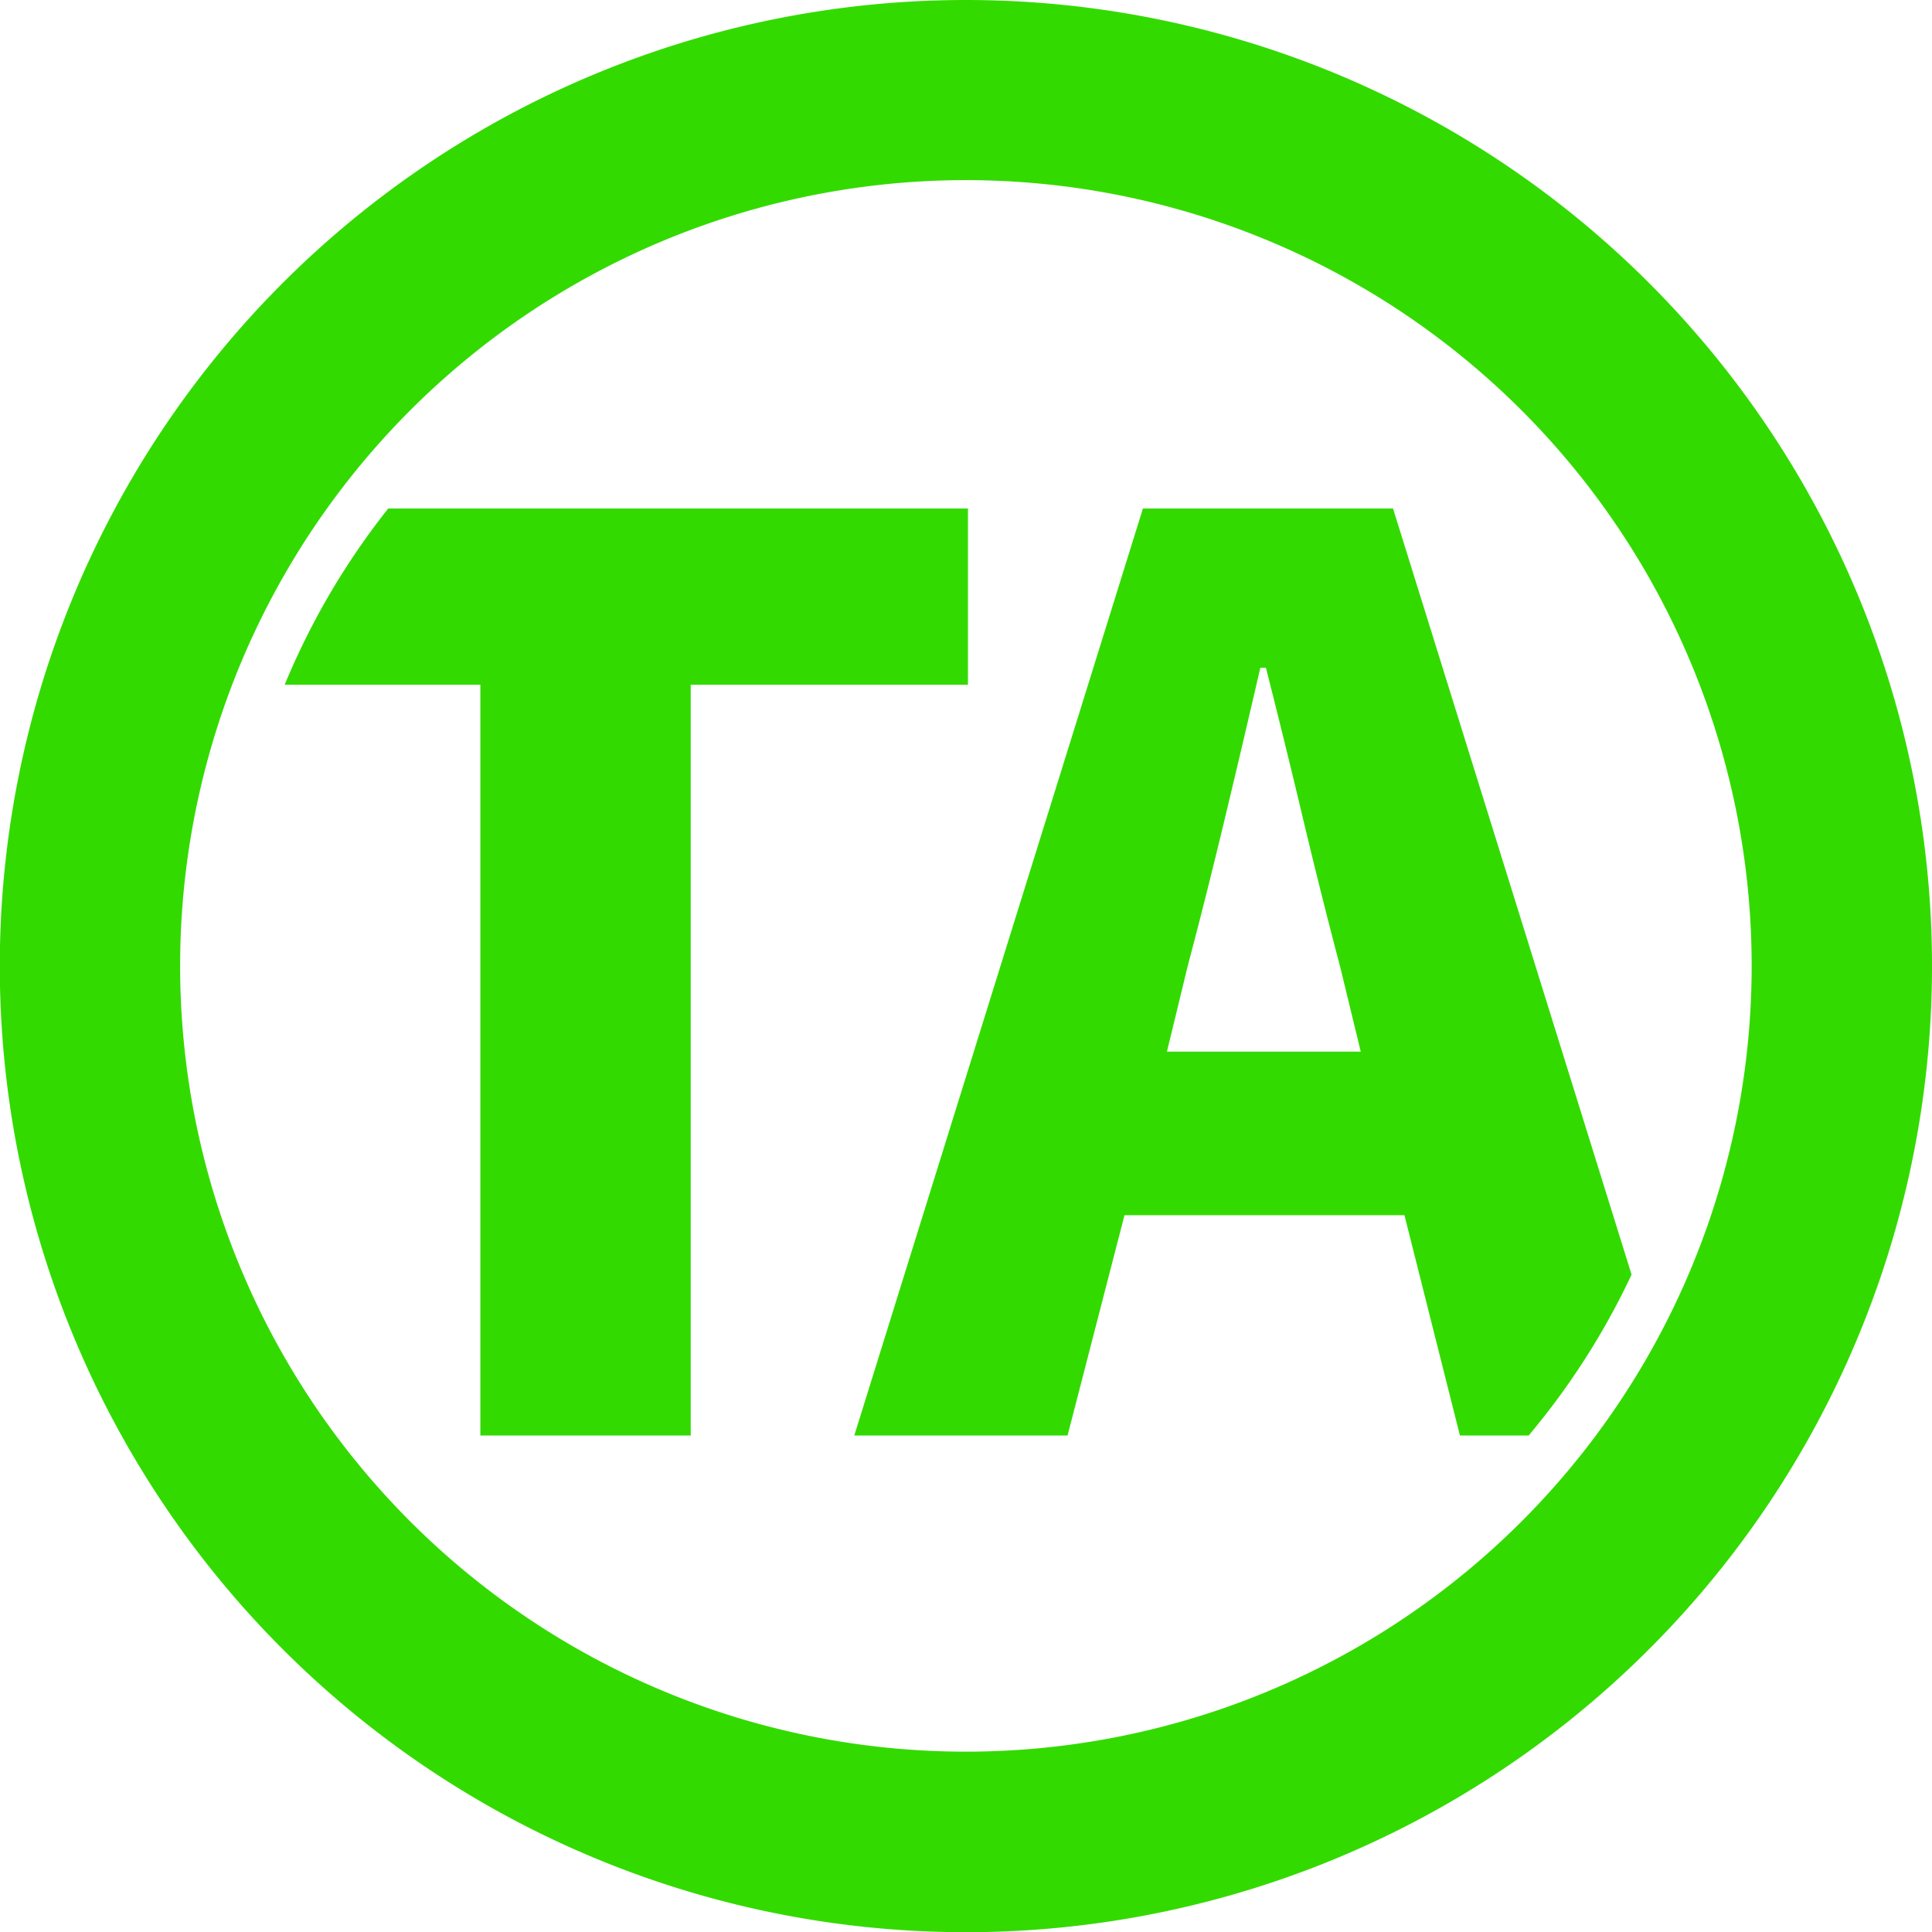 <svg xmlns="http://www.w3.org/2000/svg" viewBox="0 0 93.31 93.31"><title>trader-ausbildung</title><path d="M46.66 0a46.66 46.66 0 1 0 46.65 46.66A46.66 46.66 0 0 0 46.66 0zm0 84.6A37.95 37.95 0 1 1 84.6 46.66 37.95 37.95 0 0 1 46.66 84.6z" fill="#33da00"/><path d="M78.8 61.56l-11.52-37H55.2L41.26 69.33h10.3l2.75-10.64h13.52l2.68 10.64h3.32a35.52 35.52 0 0 0 4.97-7.77zM56.36 50.79l1-4.12q.89-3.36 1.79-7.11t1.72-7.31h.27q.89 3.5 1.79 7.28t1.79 7.14l1 4.12zM33.36 69.33V33.07h13.39v-8.51h-28a35.45 35.45 0 0 0-5 8.51h9.45v36.26z" fill="#33da00"/></svg>